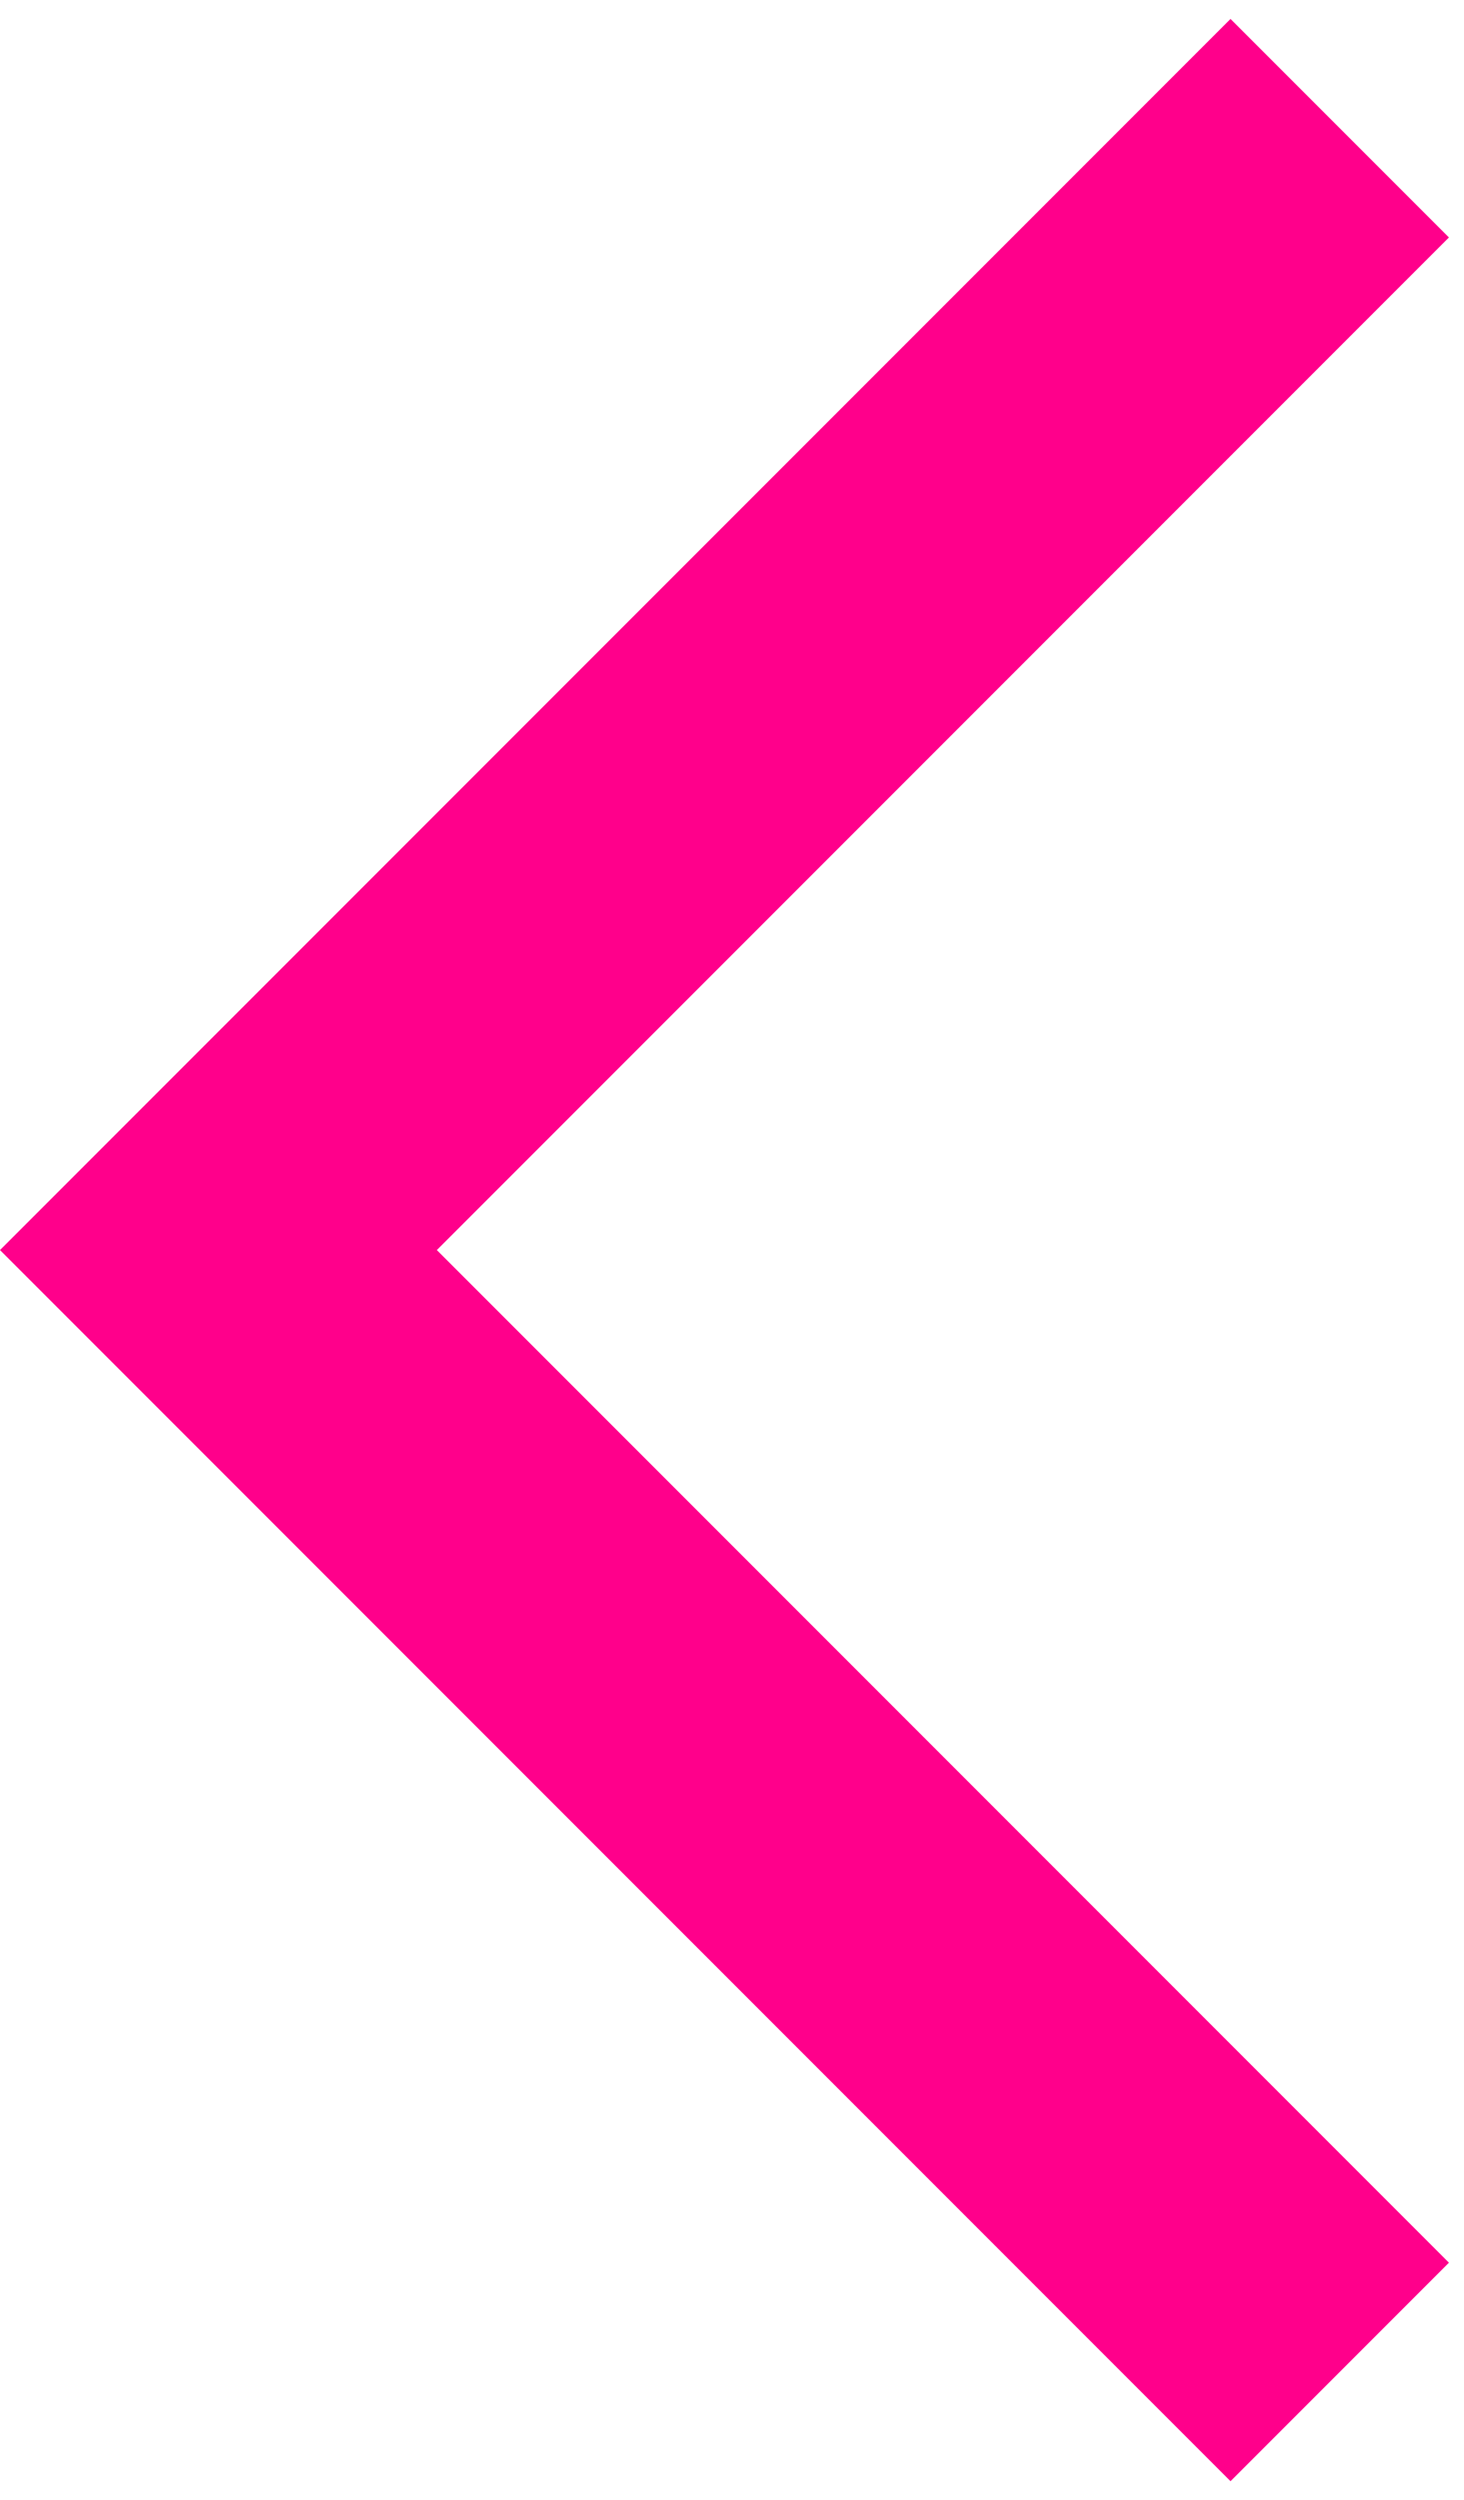 <?xml version="1.0" encoding="UTF-8"?> <svg xmlns="http://www.w3.org/2000/svg" width="58" height="99" viewBox="0 0 58 99" fill="none"> <path d="M48.75 98.25L0 49.5L48.75 0.75L57.403 9.403L17.306 49.5L57.403 89.597L48.75 98.25Z" fill="#FF008B"></path> </svg> 